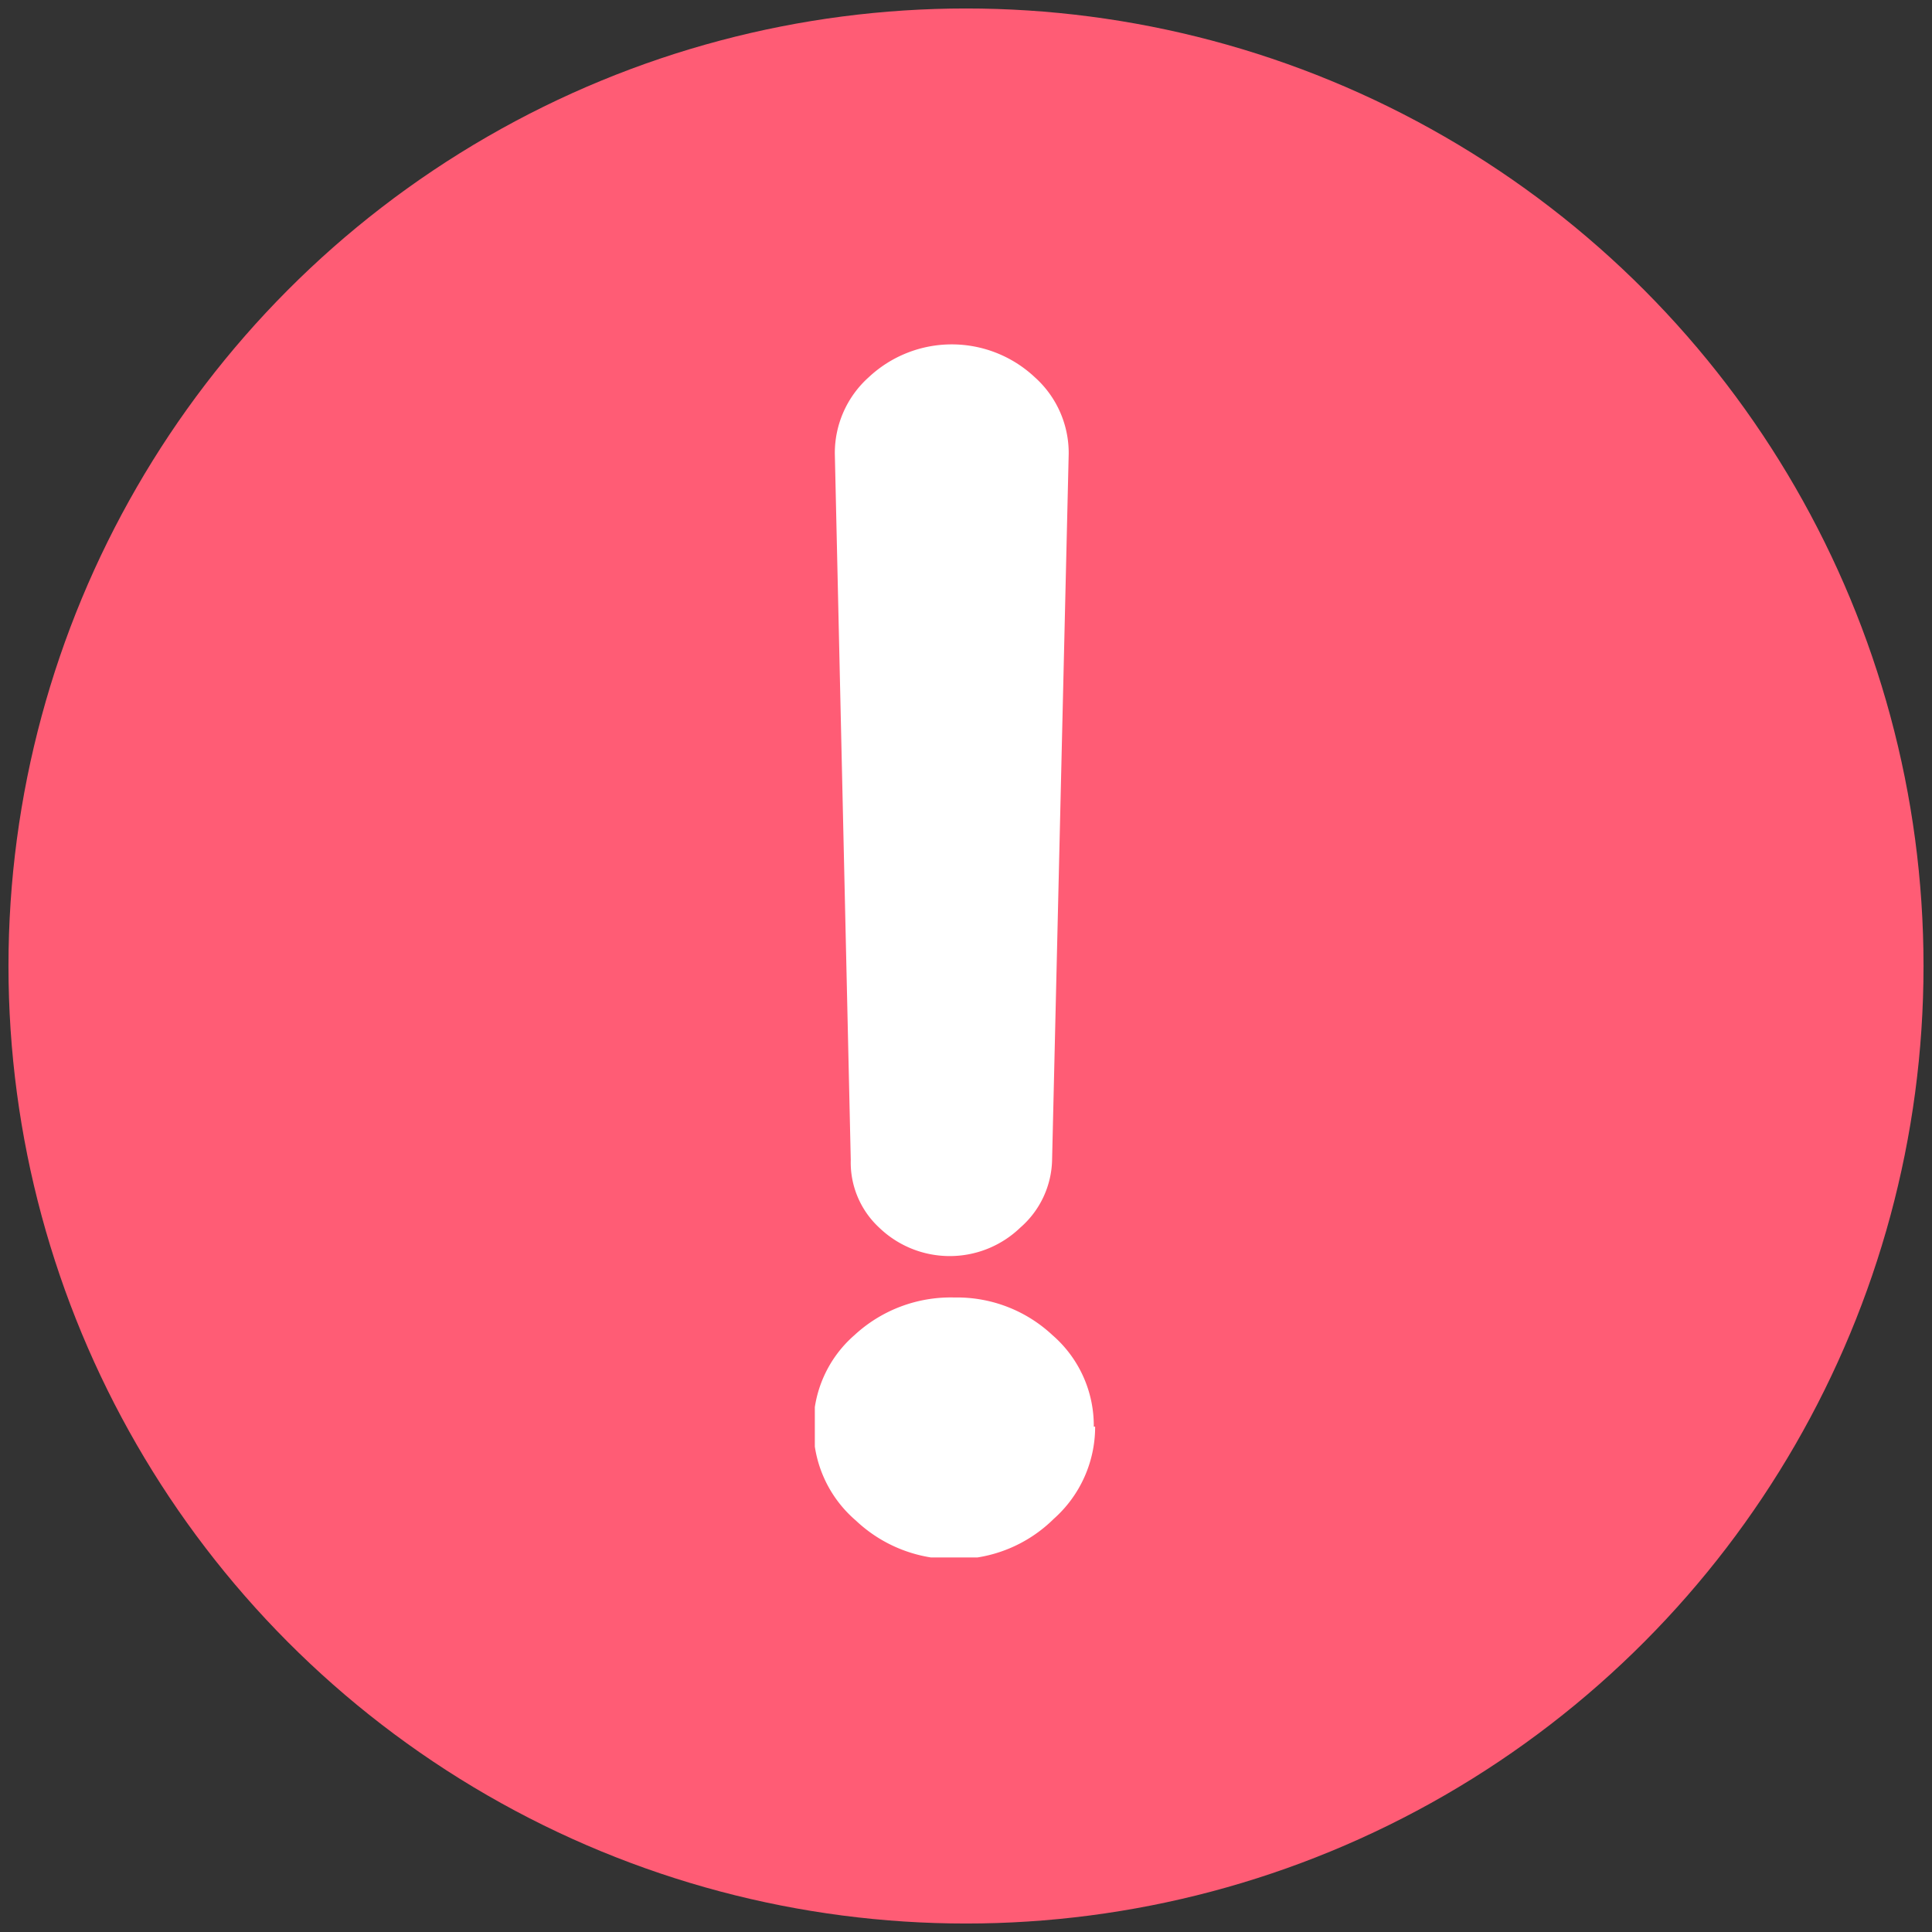 <svg id="Layer_1" data-name="Layer 1" xmlns="http://www.w3.org/2000/svg" xmlns:xlink="http://www.w3.org/1999/xlink" width="57" height="57" viewBox="0 0 57 57"><rect x="0" y="0" width="57" height="57" fill="#333333" stroke="none"/><defs><style>.cls-1{fill:none;}.cls-2{fill:#ff5c75;}.cls-3{clip-path:url(#clip-path);}.cls-4{fill:#fff;}</style><clipPath id="clip-path"><rect class="cls-1" x="24.04" y="10.16" width="8.27" height="35.79"/></clipPath></defs><g id="Group_6718" data-name="Group 6718"><circle id="Ellipse_1475" data-name="Ellipse 1475" class="cls-2" cx="28.5" cy="28.5" r="28.25"/><g id="Group_6717" data-name="Group 6717"><g class="cls-3"><g id="Group_6716" data-name="Group 6716"><path id="Path_11893" data-name="Path 11893" class="cls-4" d="M32.31,42.09a3.63,3.63,0,0,1-1.22,2.72A4.11,4.11,0,0,1,28.2,46a4.17,4.17,0,0,1-2.95-1.14A3.58,3.58,0,0,1,24,42.09a3.52,3.52,0,0,1,1.21-2.7,4.18,4.18,0,0,1,2.95-1.11,4.12,4.12,0,0,1,2.89,1.11,3.53,3.53,0,0,1,1.22,2.7M24.63,13.38a3,3,0,0,1,1-2.25,3.58,3.58,0,0,1,4.9,0,3,3,0,0,1,1,2.25l-.49,20.84a2.72,2.72,0,0,1-.94,2,3,3,0,0,1-4.16,0,2.62,2.62,0,0,1-.84-2Z"/></g></g></g></g></svg>